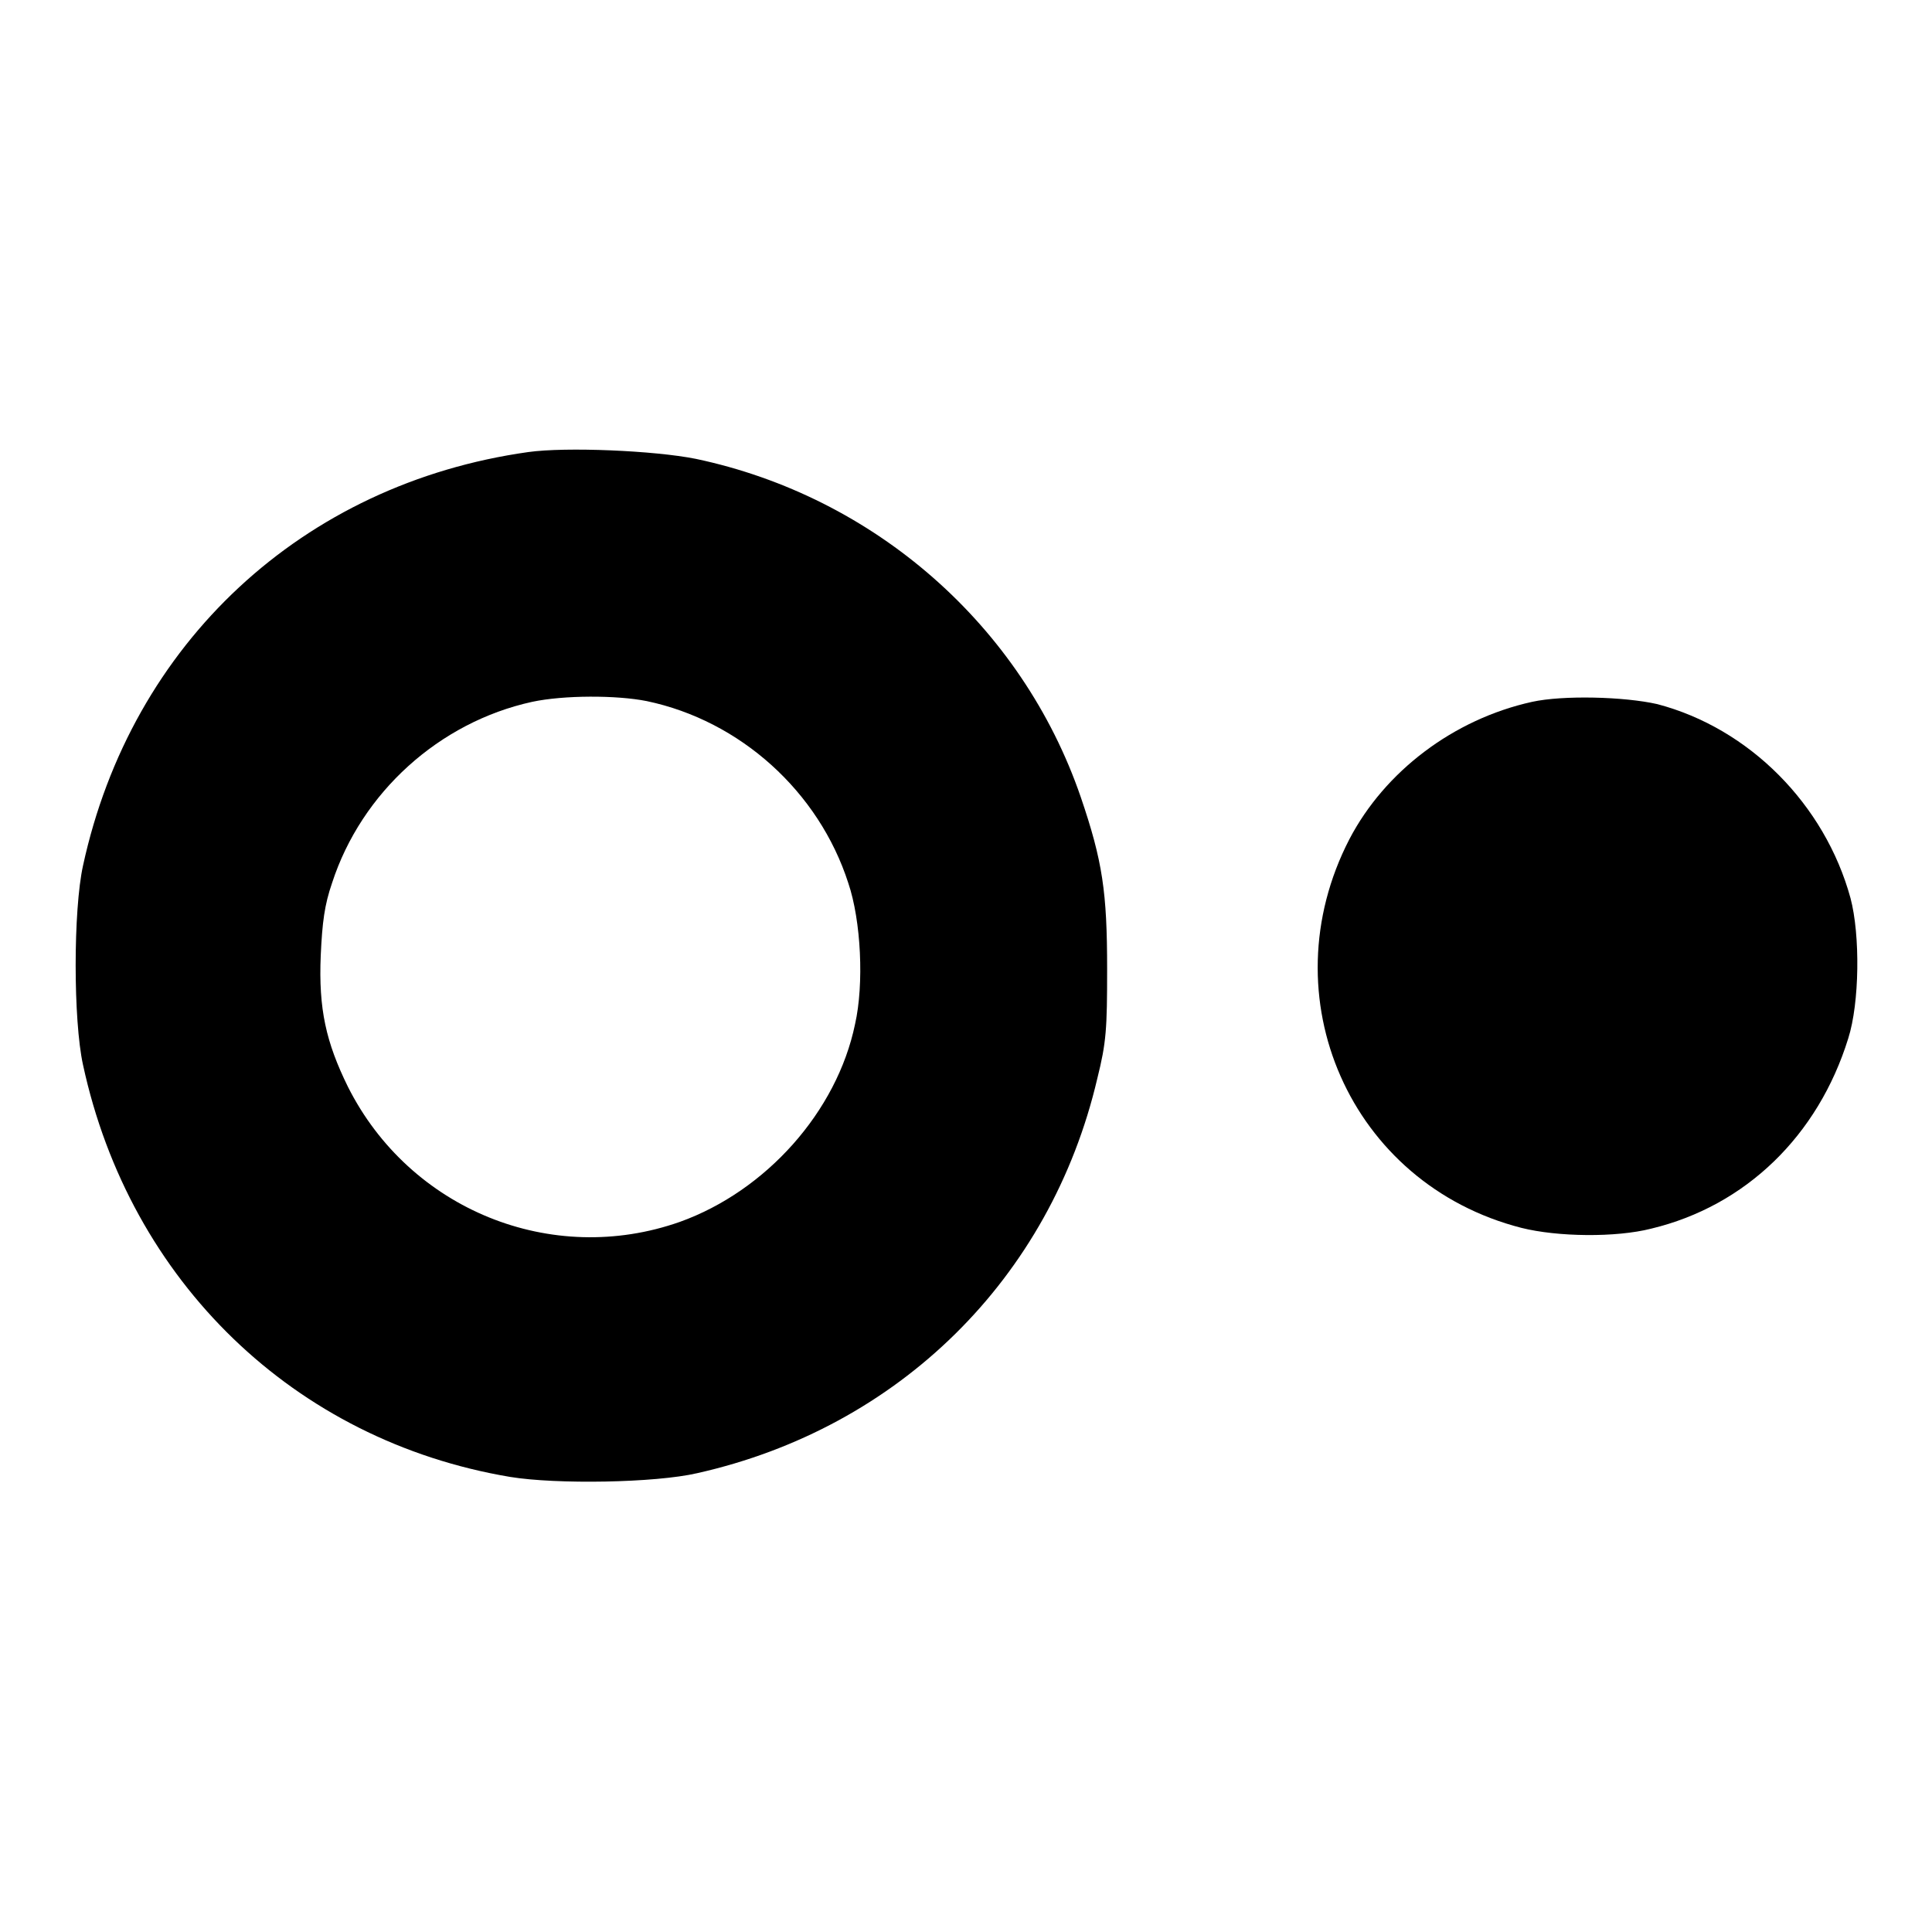 <?xml version="1.0" encoding="utf-8"?>
<!-- Svg Vector Icons : http://www.onlinewebfonts.com/icon -->
<!DOCTYPE svg PUBLIC "-//W3C//DTD SVG 1.1//EN" "http://www.w3.org/Graphics/SVG/1.1/DTD/svg11.dtd">
<svg version="1.1" xmlns="http://www.w3.org/2000/svg" xmlns:xlink="http://www.w3.org/1999/xlink" x="0px" y="0px" viewBox="0 0 256 256" enable-background="new 0 0 256 256" xml:space="preserve">
<g><g><g><path fill="#000000" d="M70,59.9c-29.9,4.2-52.6,25.3-59,54.8c-1.3,5.9-1.3,20.5,0,26.4c6.2,28.7,28,49.8,56.6,54.6c6.1,1,19.2,0.8,24.8-0.5c26.7-6,46.8-25.8,53-52.3c1.2-4.8,1.3-6.6,1.3-14.5c0-10.2-0.6-14.3-3.5-22.8c-7.8-22.7-27.3-39.8-51-44.8C86.7,59.7,75,59.2,70,59.9z M85.7,92.9c12.4,2.6,22.8,12,26.7,24.1c1.7,5,2.1,13.4,0.9,18.7c-2.4,11.6-11.8,22.1-23.2,26.2c-17,6-35.8-1.6-44-17.9c-2.9-5.9-3.9-10.3-3.6-17.4c0.2-4.4,0.5-6.7,1.5-9.6c3.9-12,14.2-21.3,26.5-24C74.7,92.1,81.7,92.1,85.7,92.9z"/><path fill="#000000" d="M203,93c-10.4,2.3-19.5,9.2-24.2,18.2c-10.8,20.9,0.1,45.7,22.8,51.5c4.8,1.2,12.5,1.3,17.2,0.1c12.5-3,22.1-12.3,26.1-25.2c1.5-4.7,1.6-13.7,0.3-18.6c-3.4-12.4-13.4-22.5-25.6-25.7C215.2,92.3,207.1,92.1,203,93z"/></g></g></g>
</svg>